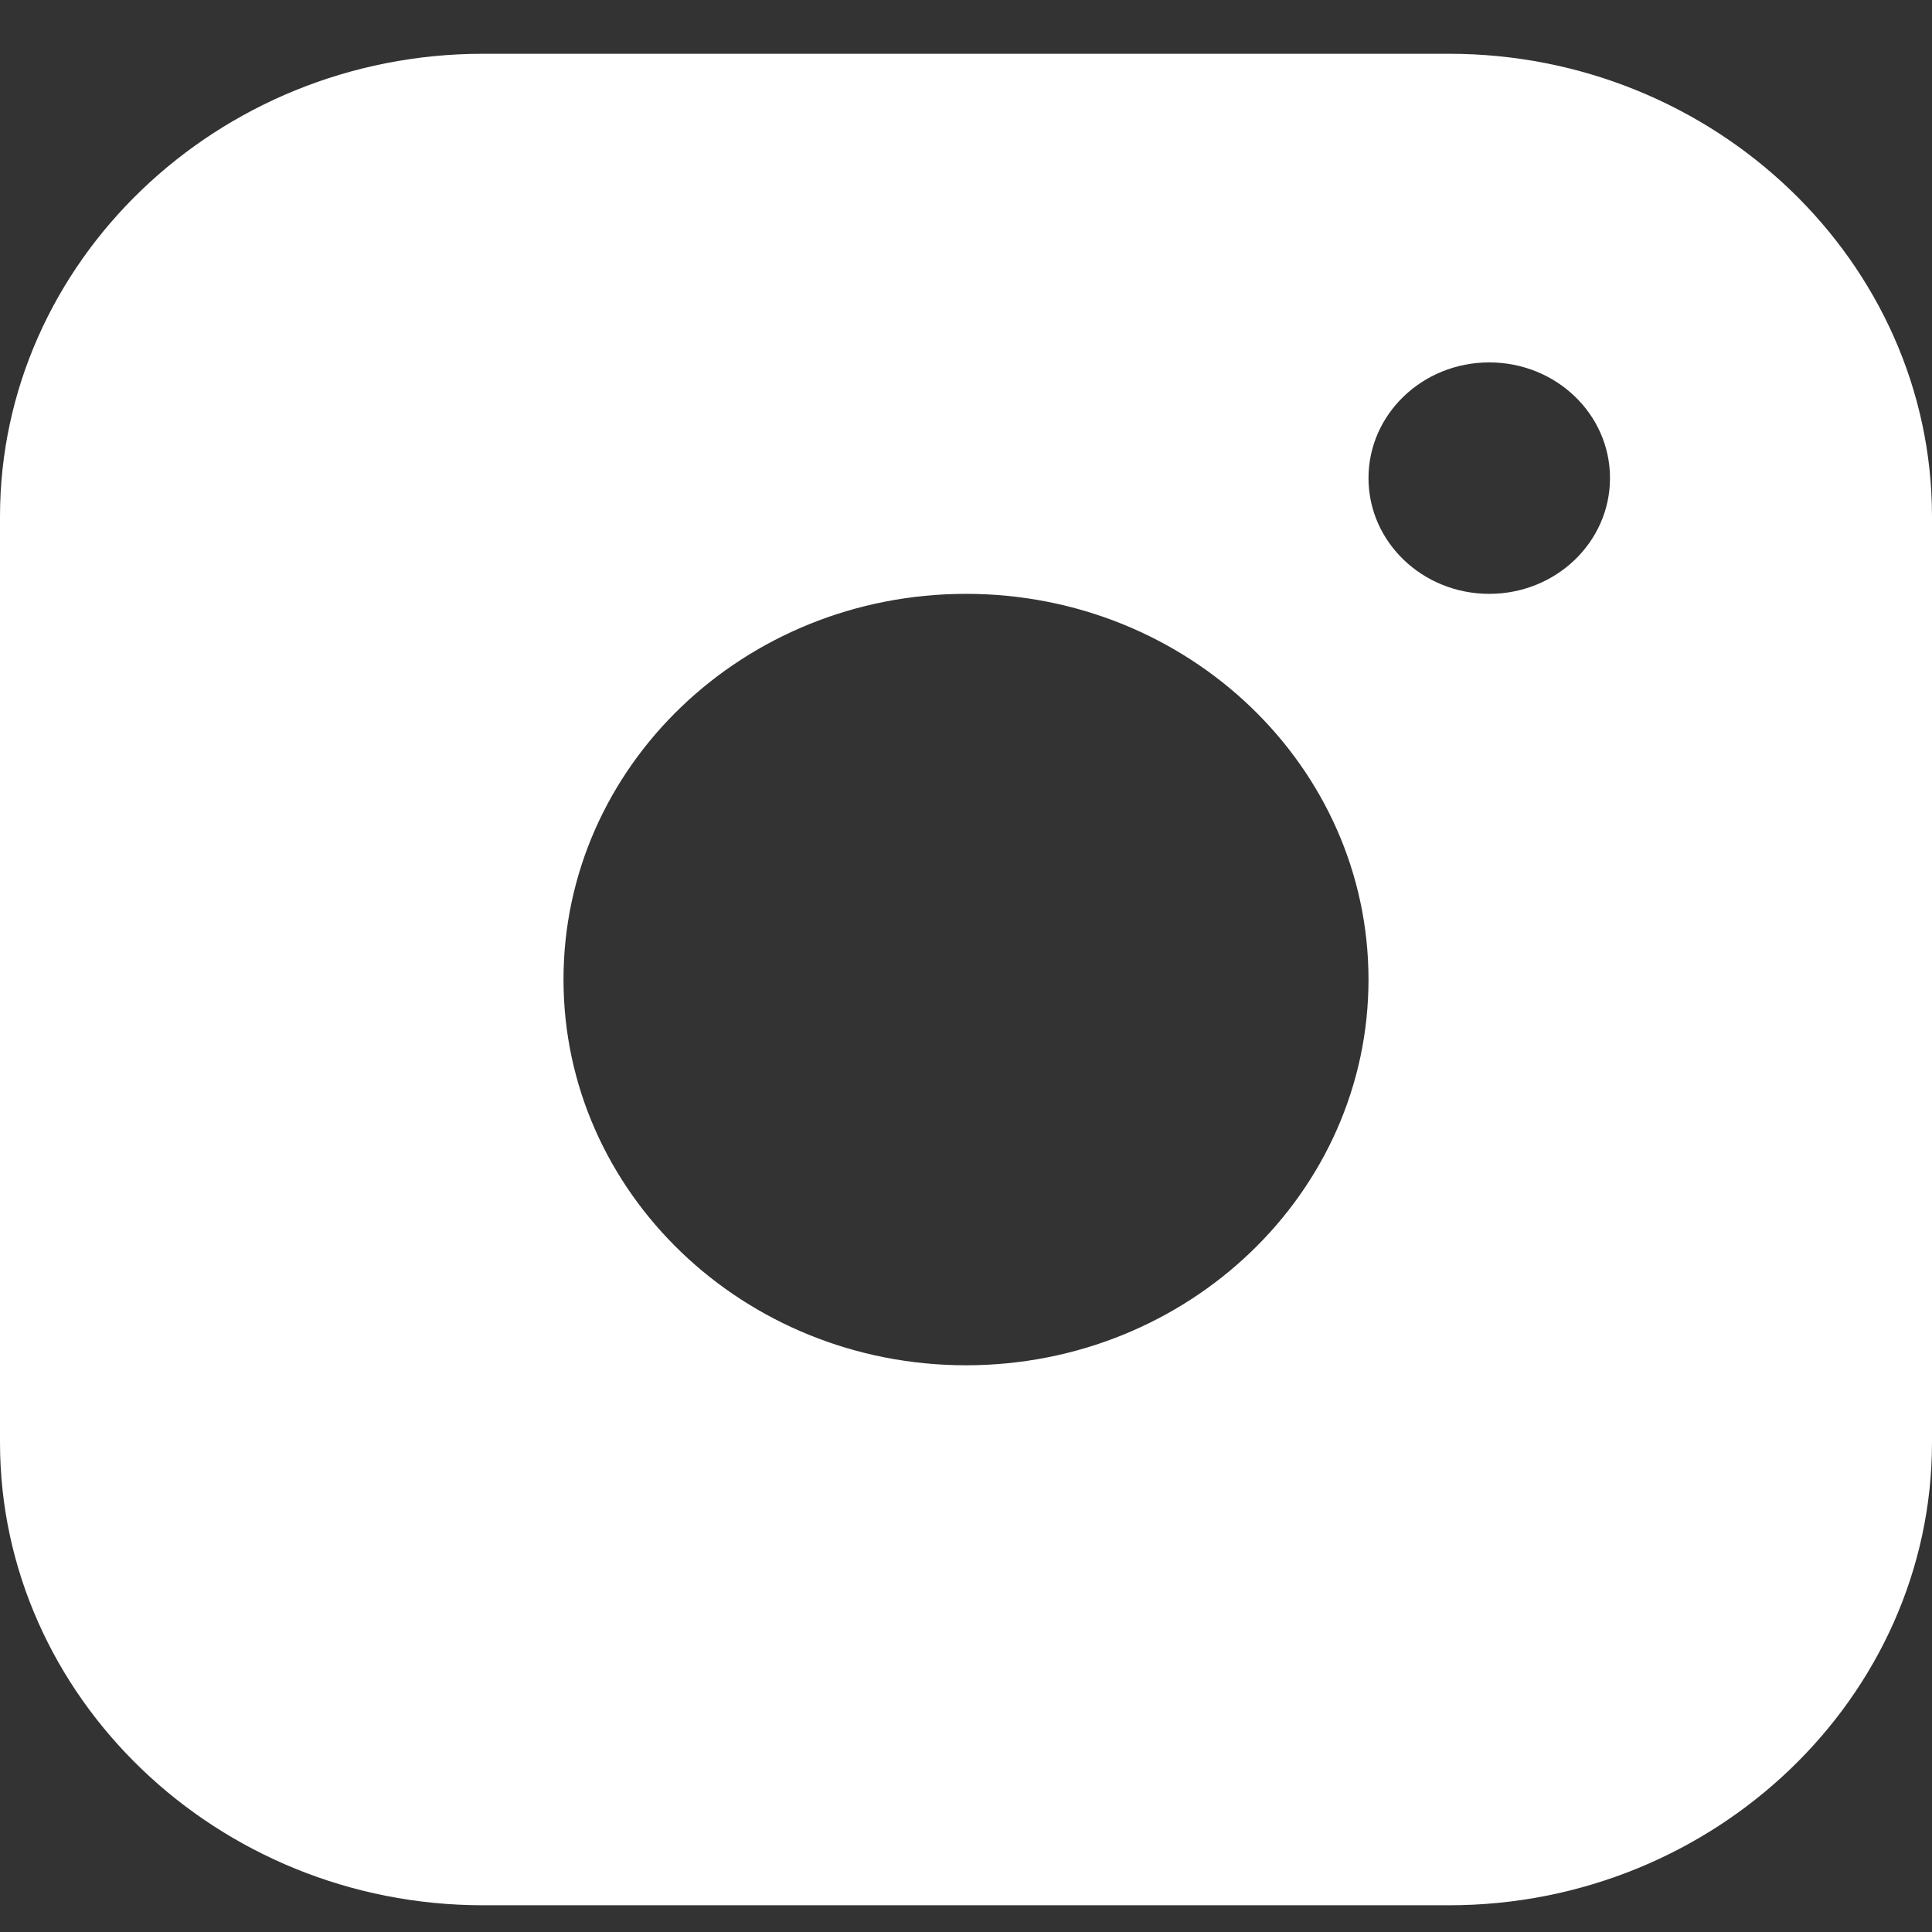 <svg width="24" height="24" fill="none" xmlns="http://www.w3.org/2000/svg"><rect width="100%" height="100%" fill="#333333" stroke="none"/><g clip-path="url(#a)"><path fill-rule="evenodd" clip-rule="evenodd" d="M18 .668H6c-3.3 0-6 2.587-6 5.75v11.5c0 3.162 2.7 5.75 6 5.75h12c3.3 0 6-2.588 6-5.75v-11.5c0-3.163-2.7-5.75-6-5.75ZM12 16.96c-2.762 0-5-2.146-5-4.792s2.238-4.791 5-4.791c2.76 0 5 2.145 5 4.791 0 2.646-2.24 4.792-5 4.792Zm5-11.02c0 .793.671 1.437 1.5 1.437.83 0 1.5-.644 1.5-1.438 0-.794-.67-1.437-1.5-1.437-.829 0-1.5.643-1.5 1.437Z" fill="#fff"/></g><defs><clipPath id="a"><path fill="#fff" transform="translate(0 .668)" d="M0 0h24v23H0z"/></clipPath></defs></svg>